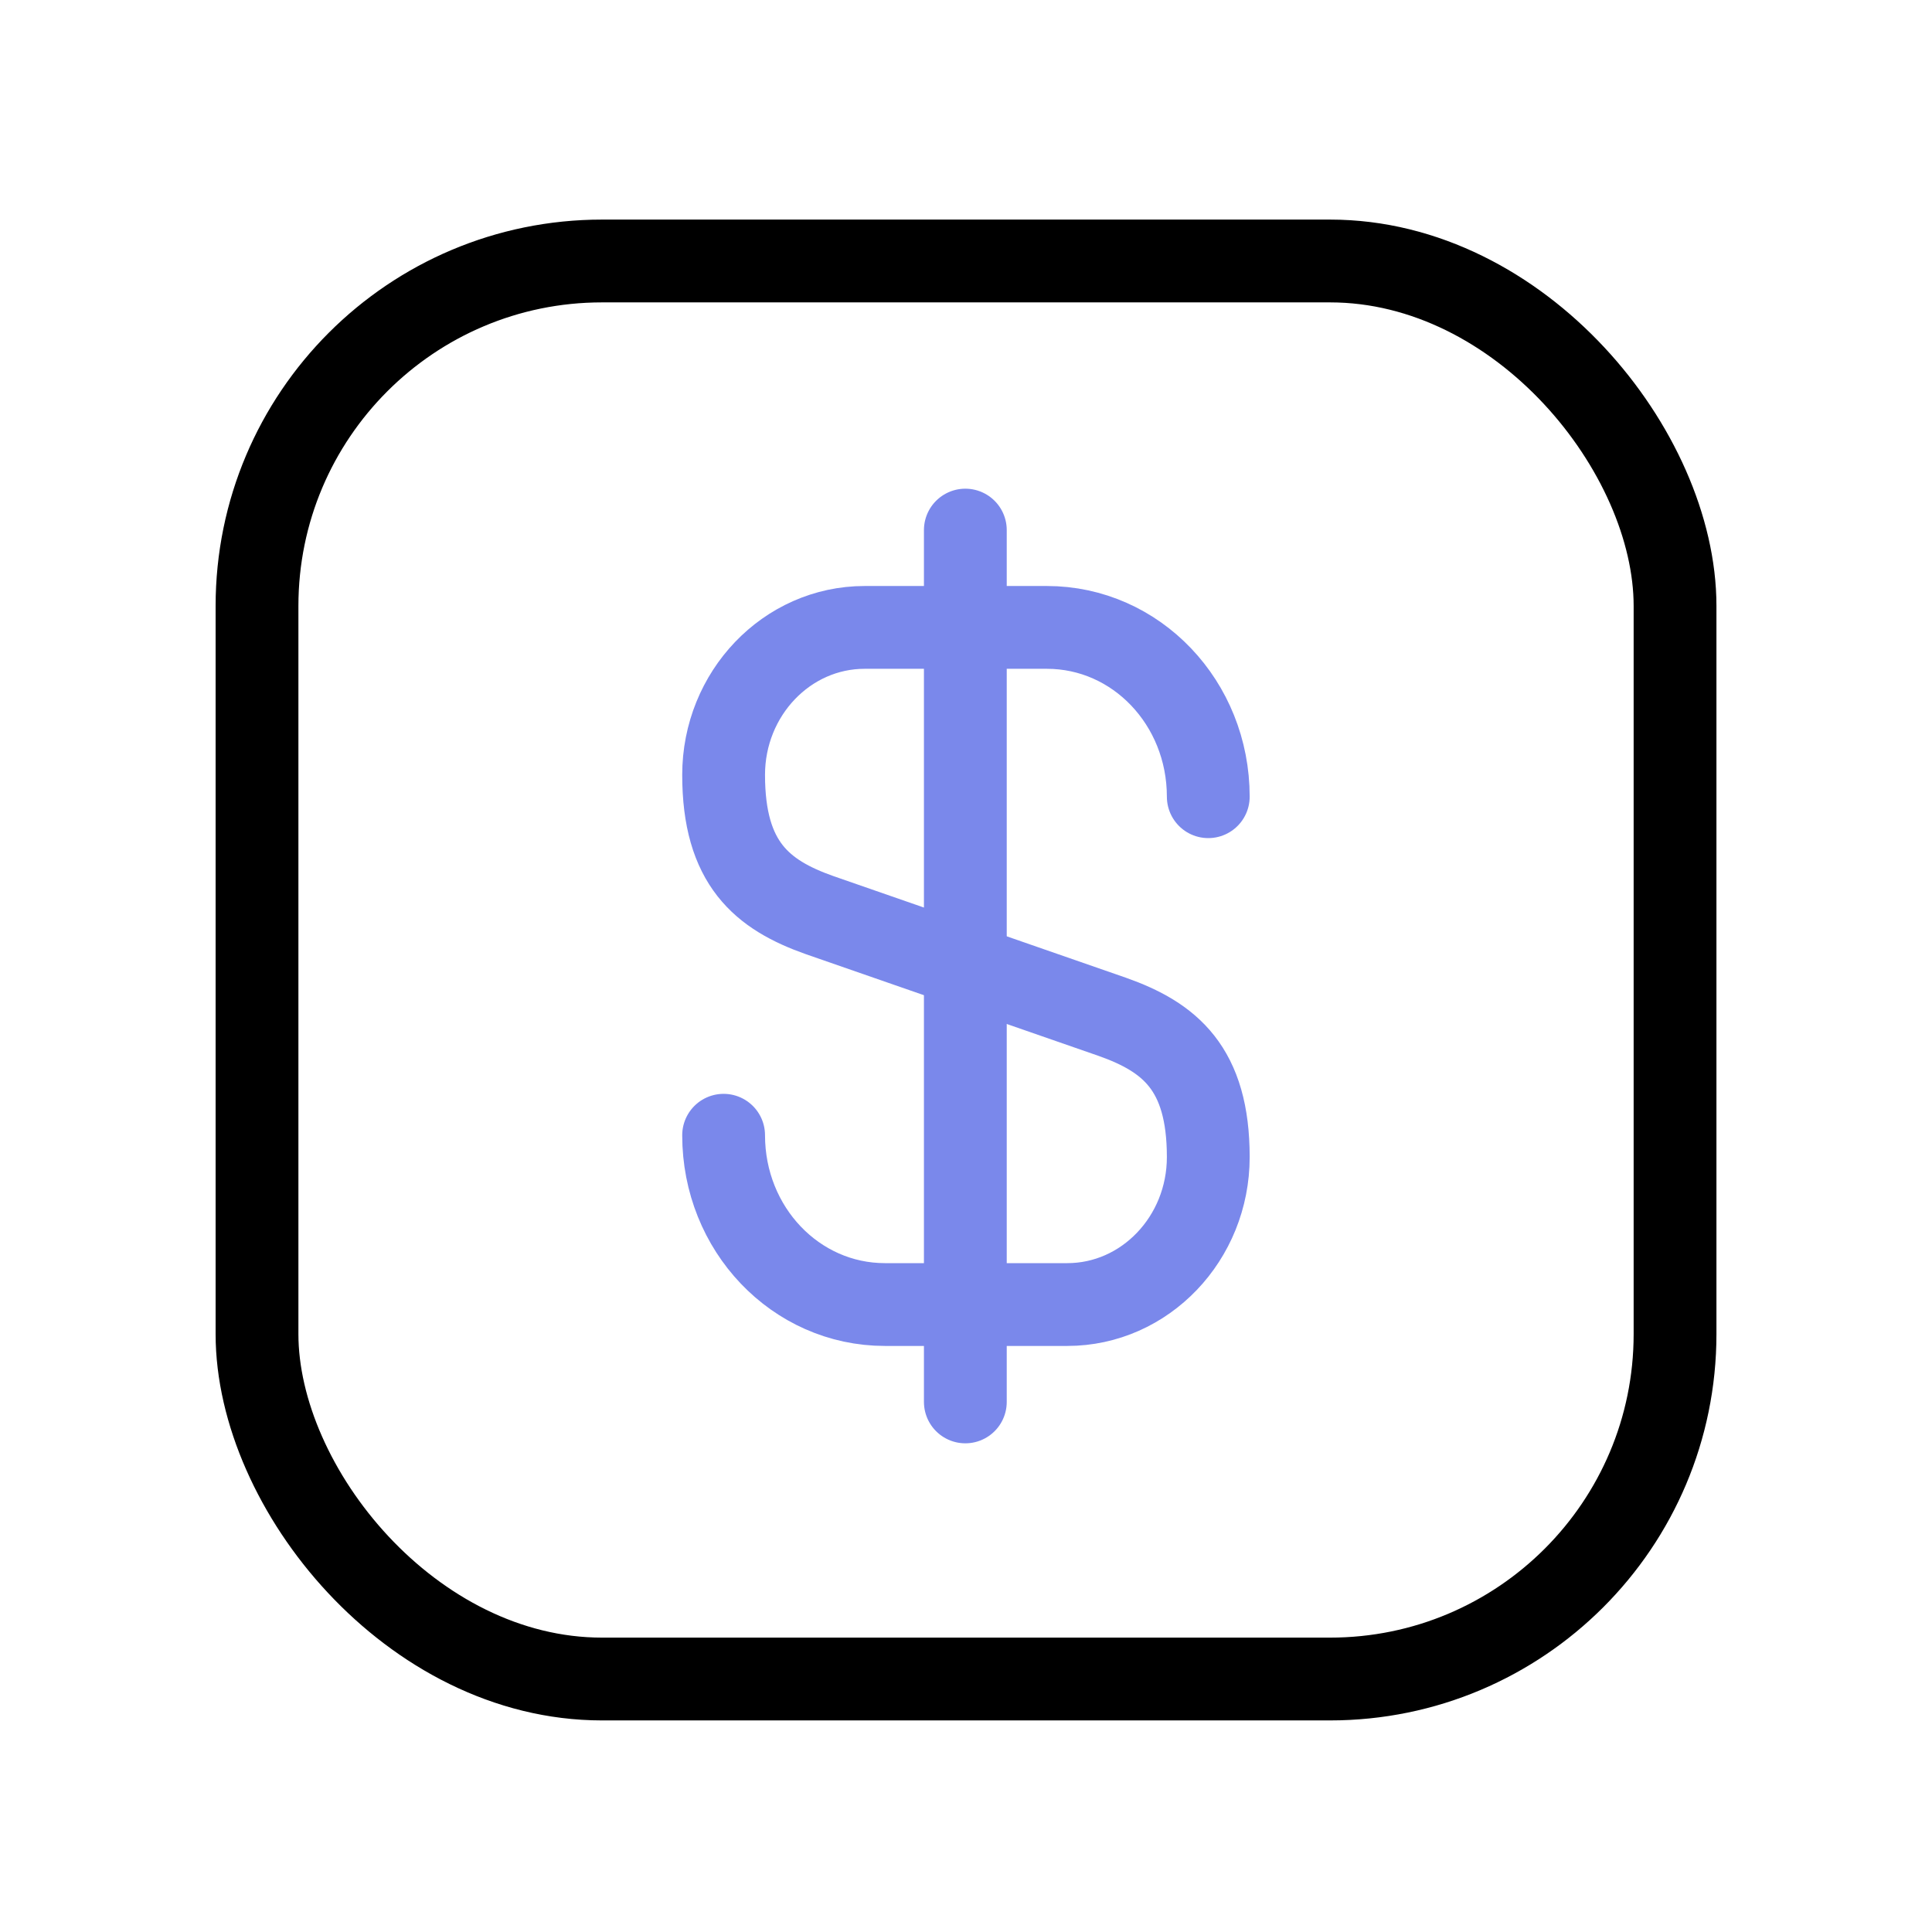 <?xml version="1.0" encoding="UTF-8"?> <svg xmlns="http://www.w3.org/2000/svg" width="35" height="35" viewBox="0 0 35 35" fill="none"> <rect x="4.656" y="4.728" width="25.689" height="25.689" rx="6.25" stroke="black" stroke-width="1.5"></rect> <path d="M13.109 20.566C13.109 22.264 14.412 23.633 16.031 23.633H19.335C20.743 23.633 21.889 22.435 21.889 20.961C21.889 19.355 21.191 18.789 20.151 18.421L14.847 16.578C13.807 16.21 13.109 15.644 13.109 14.038C13.109 12.564 14.255 11.366 15.663 11.366H18.966C20.585 11.366 21.889 12.735 21.889 14.433" stroke="#7A88EB" stroke-width="1.5" stroke-linecap="round" stroke-linejoin="round"></path> <path d="M17.488 9.603V25.397" stroke="#7A88EB" stroke-width="1.5" stroke-linecap="round" stroke-linejoin="round"></path> </svg> 